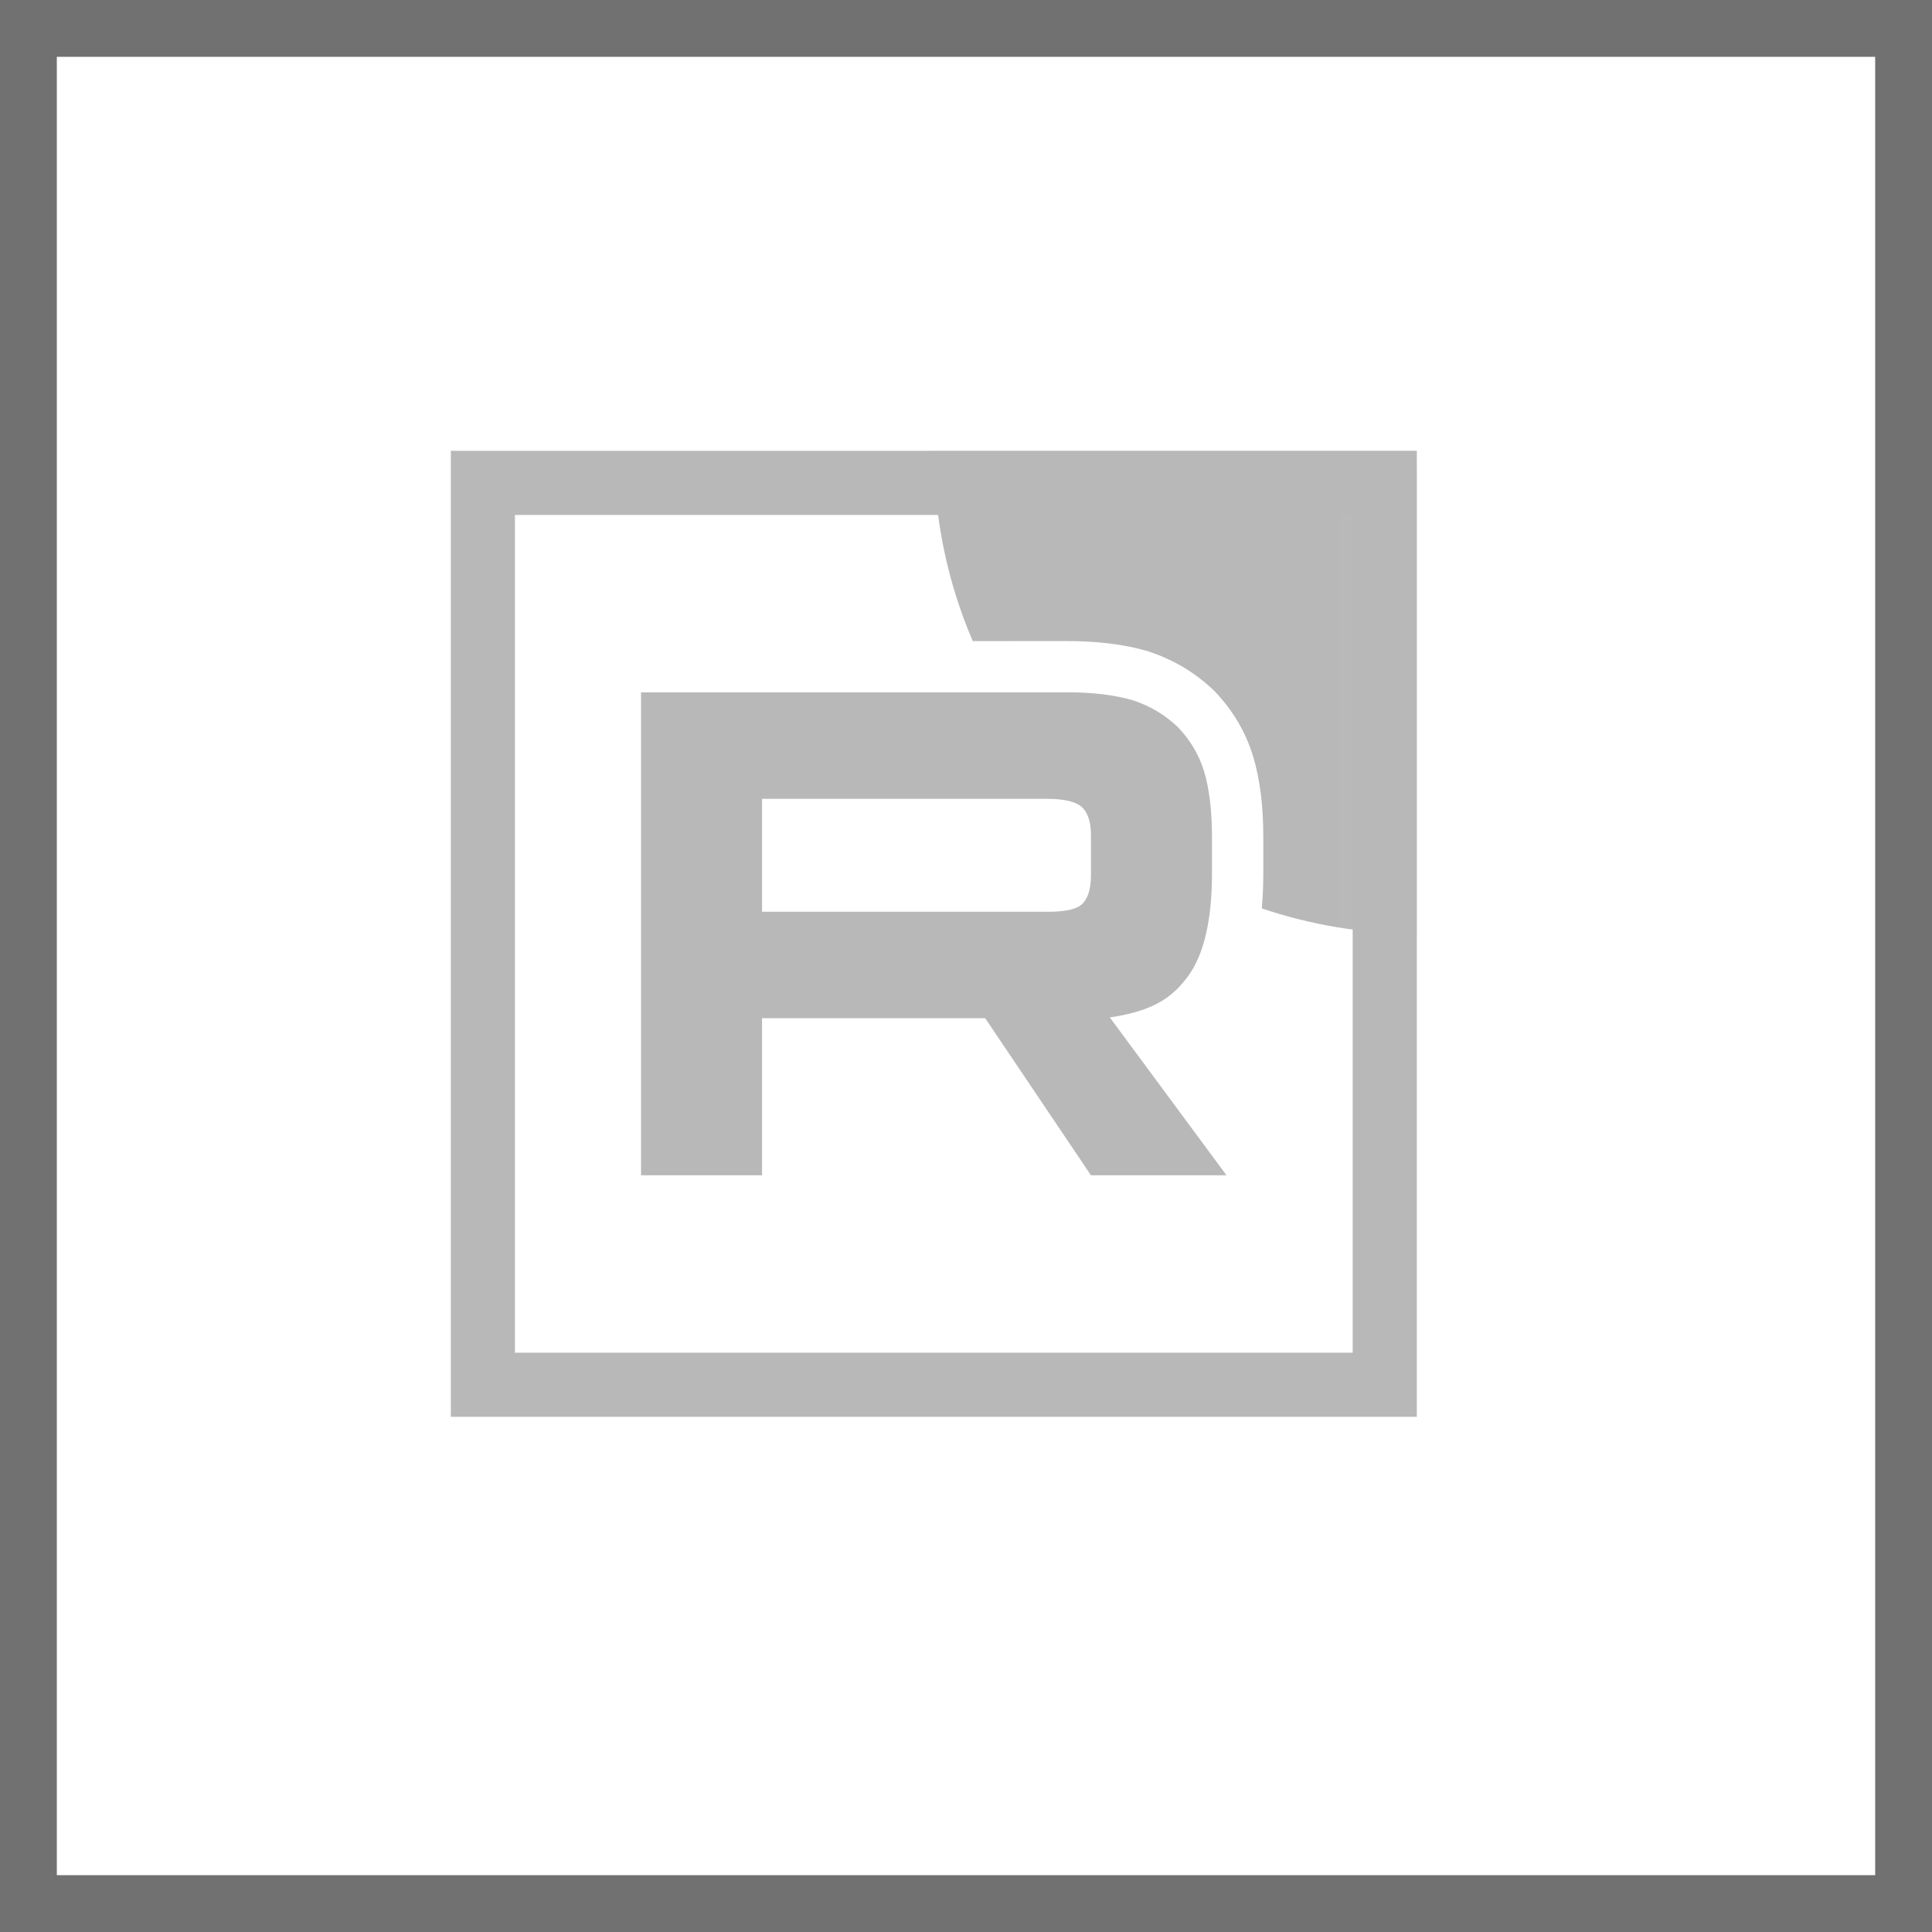<svg width="34" height="34" viewBox="0 0 34 34" fill="none" xmlns="http://www.w3.org/2000/svg">
<path d="M0.5 0.5H33.5V33.5H0.5V0.5Z" stroke="#717171"/>
<g clip-path="url(#clip0_436_13216)">
<mask id="mask0_436_13216" style="mask-type:luminance" maskUnits="userSpaceOnUse" x="7" y="7" width="18" height="18">
<path d="M24.934 7.933H7.934V24.933H24.934V7.933Z" fill="white"/>
</mask>
<g mask="url(#mask0_436_13216)">
<path d="M18.434 16.045H13.411V14.058H18.434C18.727 14.058 18.931 14.109 19.033 14.198C19.136 14.288 19.199 14.453 19.199 14.695V15.409C19.199 15.664 19.136 15.829 19.033 15.919C18.931 16.008 18.727 16.046 18.434 16.046V16.045ZM18.778 12.184H11.281V20.683H13.411V17.918H17.337L19.199 20.683H21.584L19.531 17.905C20.288 17.793 20.628 17.561 20.908 17.179C21.189 16.796 21.329 16.185 21.329 15.369V14.732C21.329 14.248 21.278 13.866 21.189 13.572C21.099 13.279 20.946 13.024 20.729 12.796C20.5 12.579 20.245 12.426 19.939 12.324C19.632 12.235 19.25 12.183 18.778 12.183V12.184Z" fill="#B8B8B8"/>
<path d="M33.434 7.933C33.434 12.628 29.628 16.433 24.934 16.433C23.979 16.433 23.061 16.276 22.205 15.986C22.223 15.784 22.232 15.577 22.232 15.369V14.732C22.232 14.191 22.175 13.714 22.052 13.309C21.919 12.873 21.691 12.498 21.385 12.175L21.368 12.157L21.35 12.14C21.024 11.832 20.654 11.612 20.225 11.469L20.209 11.463L20.192 11.458C19.784 11.339 19.312 11.282 18.779 11.282H17.878V11.283H17.119C16.678 10.255 16.434 9.123 16.434 7.933C16.434 3.239 20.239 -0.567 24.934 -0.567C29.628 -0.567 33.434 3.239 33.434 7.933Z" fill="#B8B8B8"/>
</g>
<path d="M24.805 8.062H8.062V24.805H24.805V8.062Z" stroke="#B8B8B8" stroke-width="2"/>
</g>
<defs>
<clipPath id="clip0_436_13216">
<rect width="17" height="17" fill="white" transform="translate(7.934 7.933)"/>
</clipPath>
</defs>
</svg>
